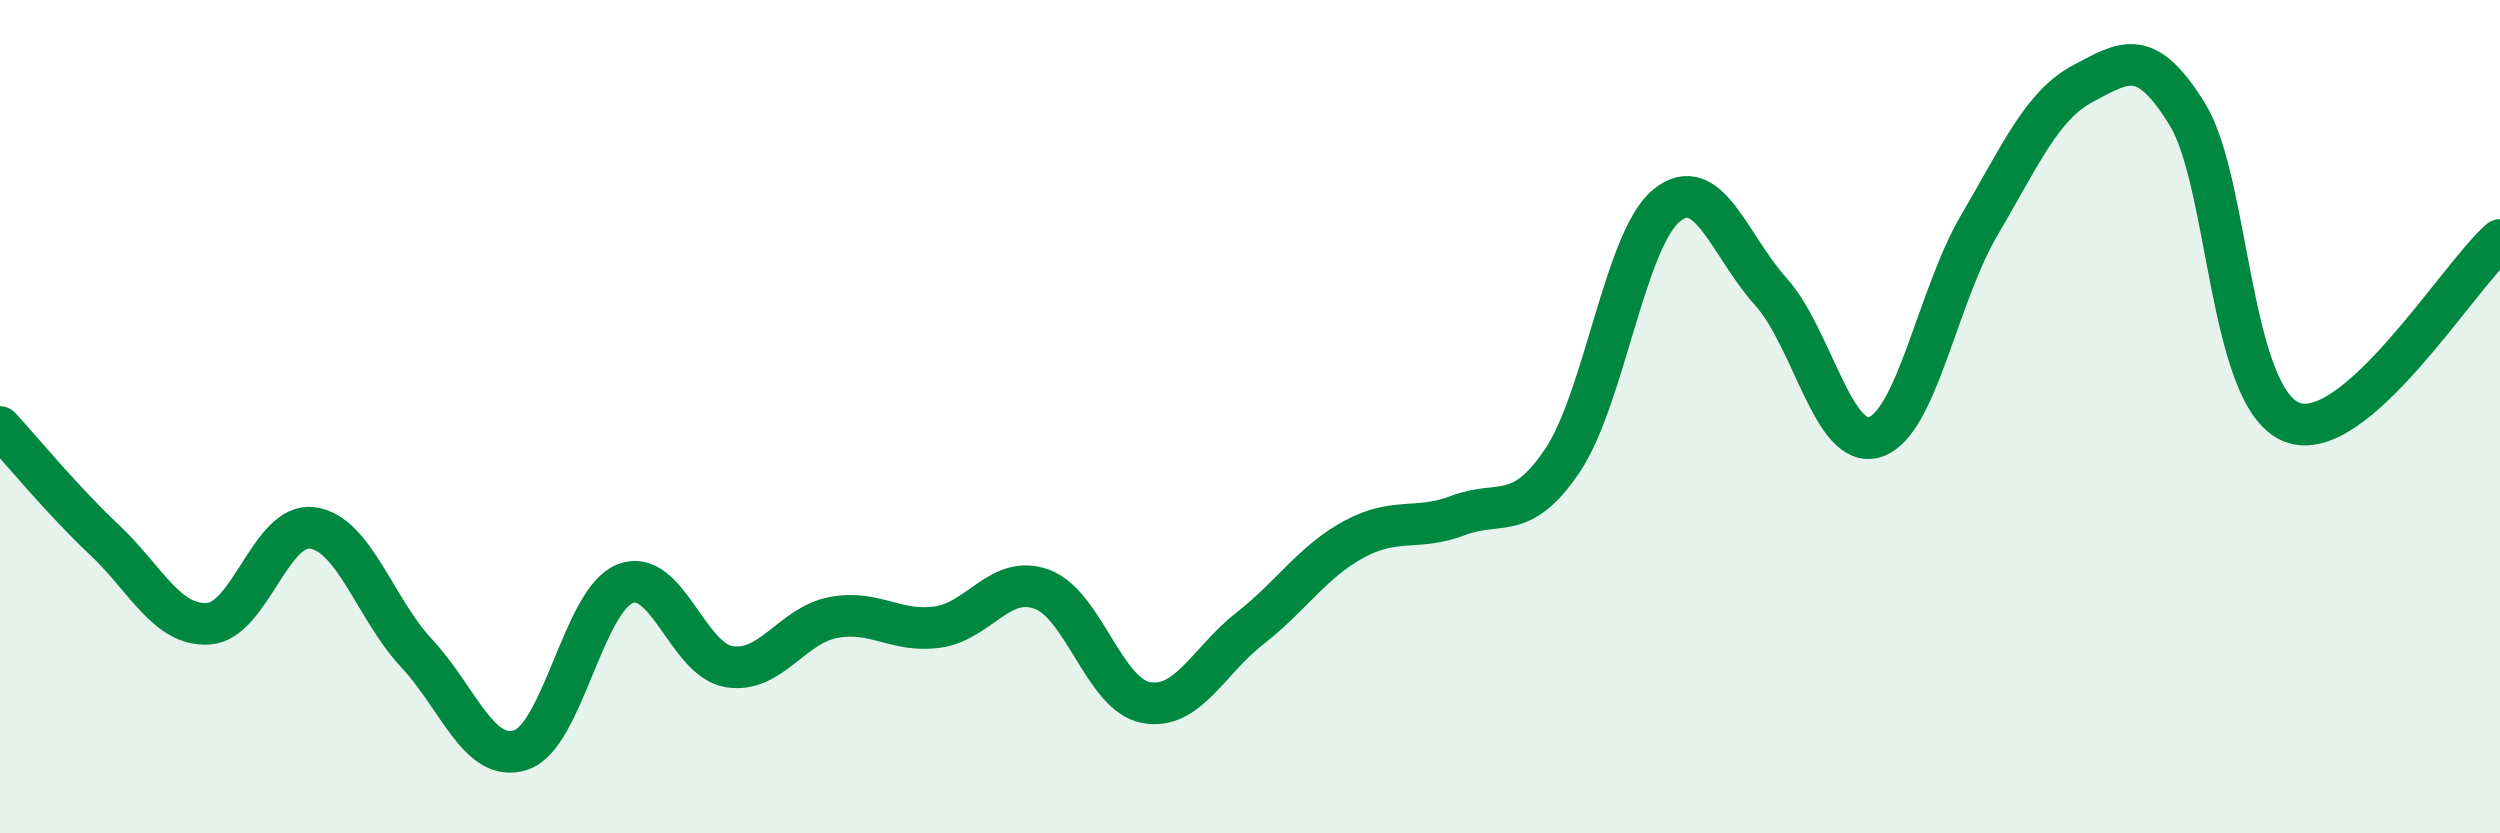 
    <svg width="60" height="20" viewBox="0 0 60 20" xmlns="http://www.w3.org/2000/svg">
      <path
        d="M 0,10.25 C 0.5,10.79 1.5,12.01 2.5,12.95 C 3.5,13.89 4,15.03 5,14.97 C 6,14.91 6.5,12.53 7.5,12.67 C 8.5,12.81 9,14.61 10,15.68 C 11,16.75 11.5,18.33 12.5,18 C 13.5,17.67 14,14.41 15,14.01 C 16,13.61 16.5,15.84 17.5,16 C 18.5,16.16 19,15.01 20,14.82 C 21,14.63 21.5,15.19 22.5,15.05 C 23.5,14.91 24,13.78 25,14.14 C 26,14.5 26.5,16.67 27.5,16.86 C 28.5,17.05 29,15.86 30,15.08 C 31,14.3 31.5,13.48 32.5,12.94 C 33.5,12.4 34,12.75 35,12.37 C 36,11.99 36.5,12.54 37.5,11.05 C 38.5,9.56 39,5.74 40,4.93 C 41,4.12 41.5,5.89 42.5,7 C 43.5,8.11 44,10.81 45,10.49 C 46,10.17 46.5,7.11 47.5,5.41 C 48.5,3.71 49,2.53 50,2 C 51,1.47 51.5,1.12 52.5,2.75 C 53.5,4.38 53.5,9.53 55,10.13 C 56.5,10.73 59,6.63 60,5.76L60 20L0 20Z"
        fill="#008740"
        opacity="0.1"
        stroke-linecap="round"
        stroke-linejoin="round"
      />
      <path
        d="M 0,10.25 C 0.5,10.79 1.5,12.01 2.5,12.95 C 3.5,13.89 4,15.03 5,14.97 C 6,14.91 6.5,12.53 7.5,12.67 C 8.5,12.81 9,14.61 10,15.68 C 11,16.75 11.5,18.33 12.5,18 C 13.5,17.67 14,14.41 15,14.01 C 16,13.61 16.5,15.84 17.5,16 C 18.5,16.16 19,15.01 20,14.82 C 21,14.63 21.5,15.19 22.5,15.05 C 23.5,14.91 24,13.78 25,14.14 C 26,14.5 26.5,16.67 27.5,16.86 C 28.5,17.05 29,15.86 30,15.08 C 31,14.3 31.5,13.48 32.5,12.94 C 33.5,12.4 34,12.75 35,12.37 C 36,11.99 36.5,12.54 37.5,11.05 C 38.5,9.56 39,5.74 40,4.93 C 41,4.12 41.5,5.89 42.5,7 C 43.5,8.11 44,10.81 45,10.49 C 46,10.17 46.5,7.11 47.5,5.41 C 48.5,3.71 49,2.53 50,2 C 51,1.47 51.5,1.12 52.5,2.75 C 53.5,4.38 53.5,9.53 55,10.13 C 56.5,10.73 59,6.63 60,5.76"
        stroke="#008740"
        stroke-width="1"
        fill="none"
        stroke-linecap="round"
        stroke-linejoin="round"
      />
    </svg>
  